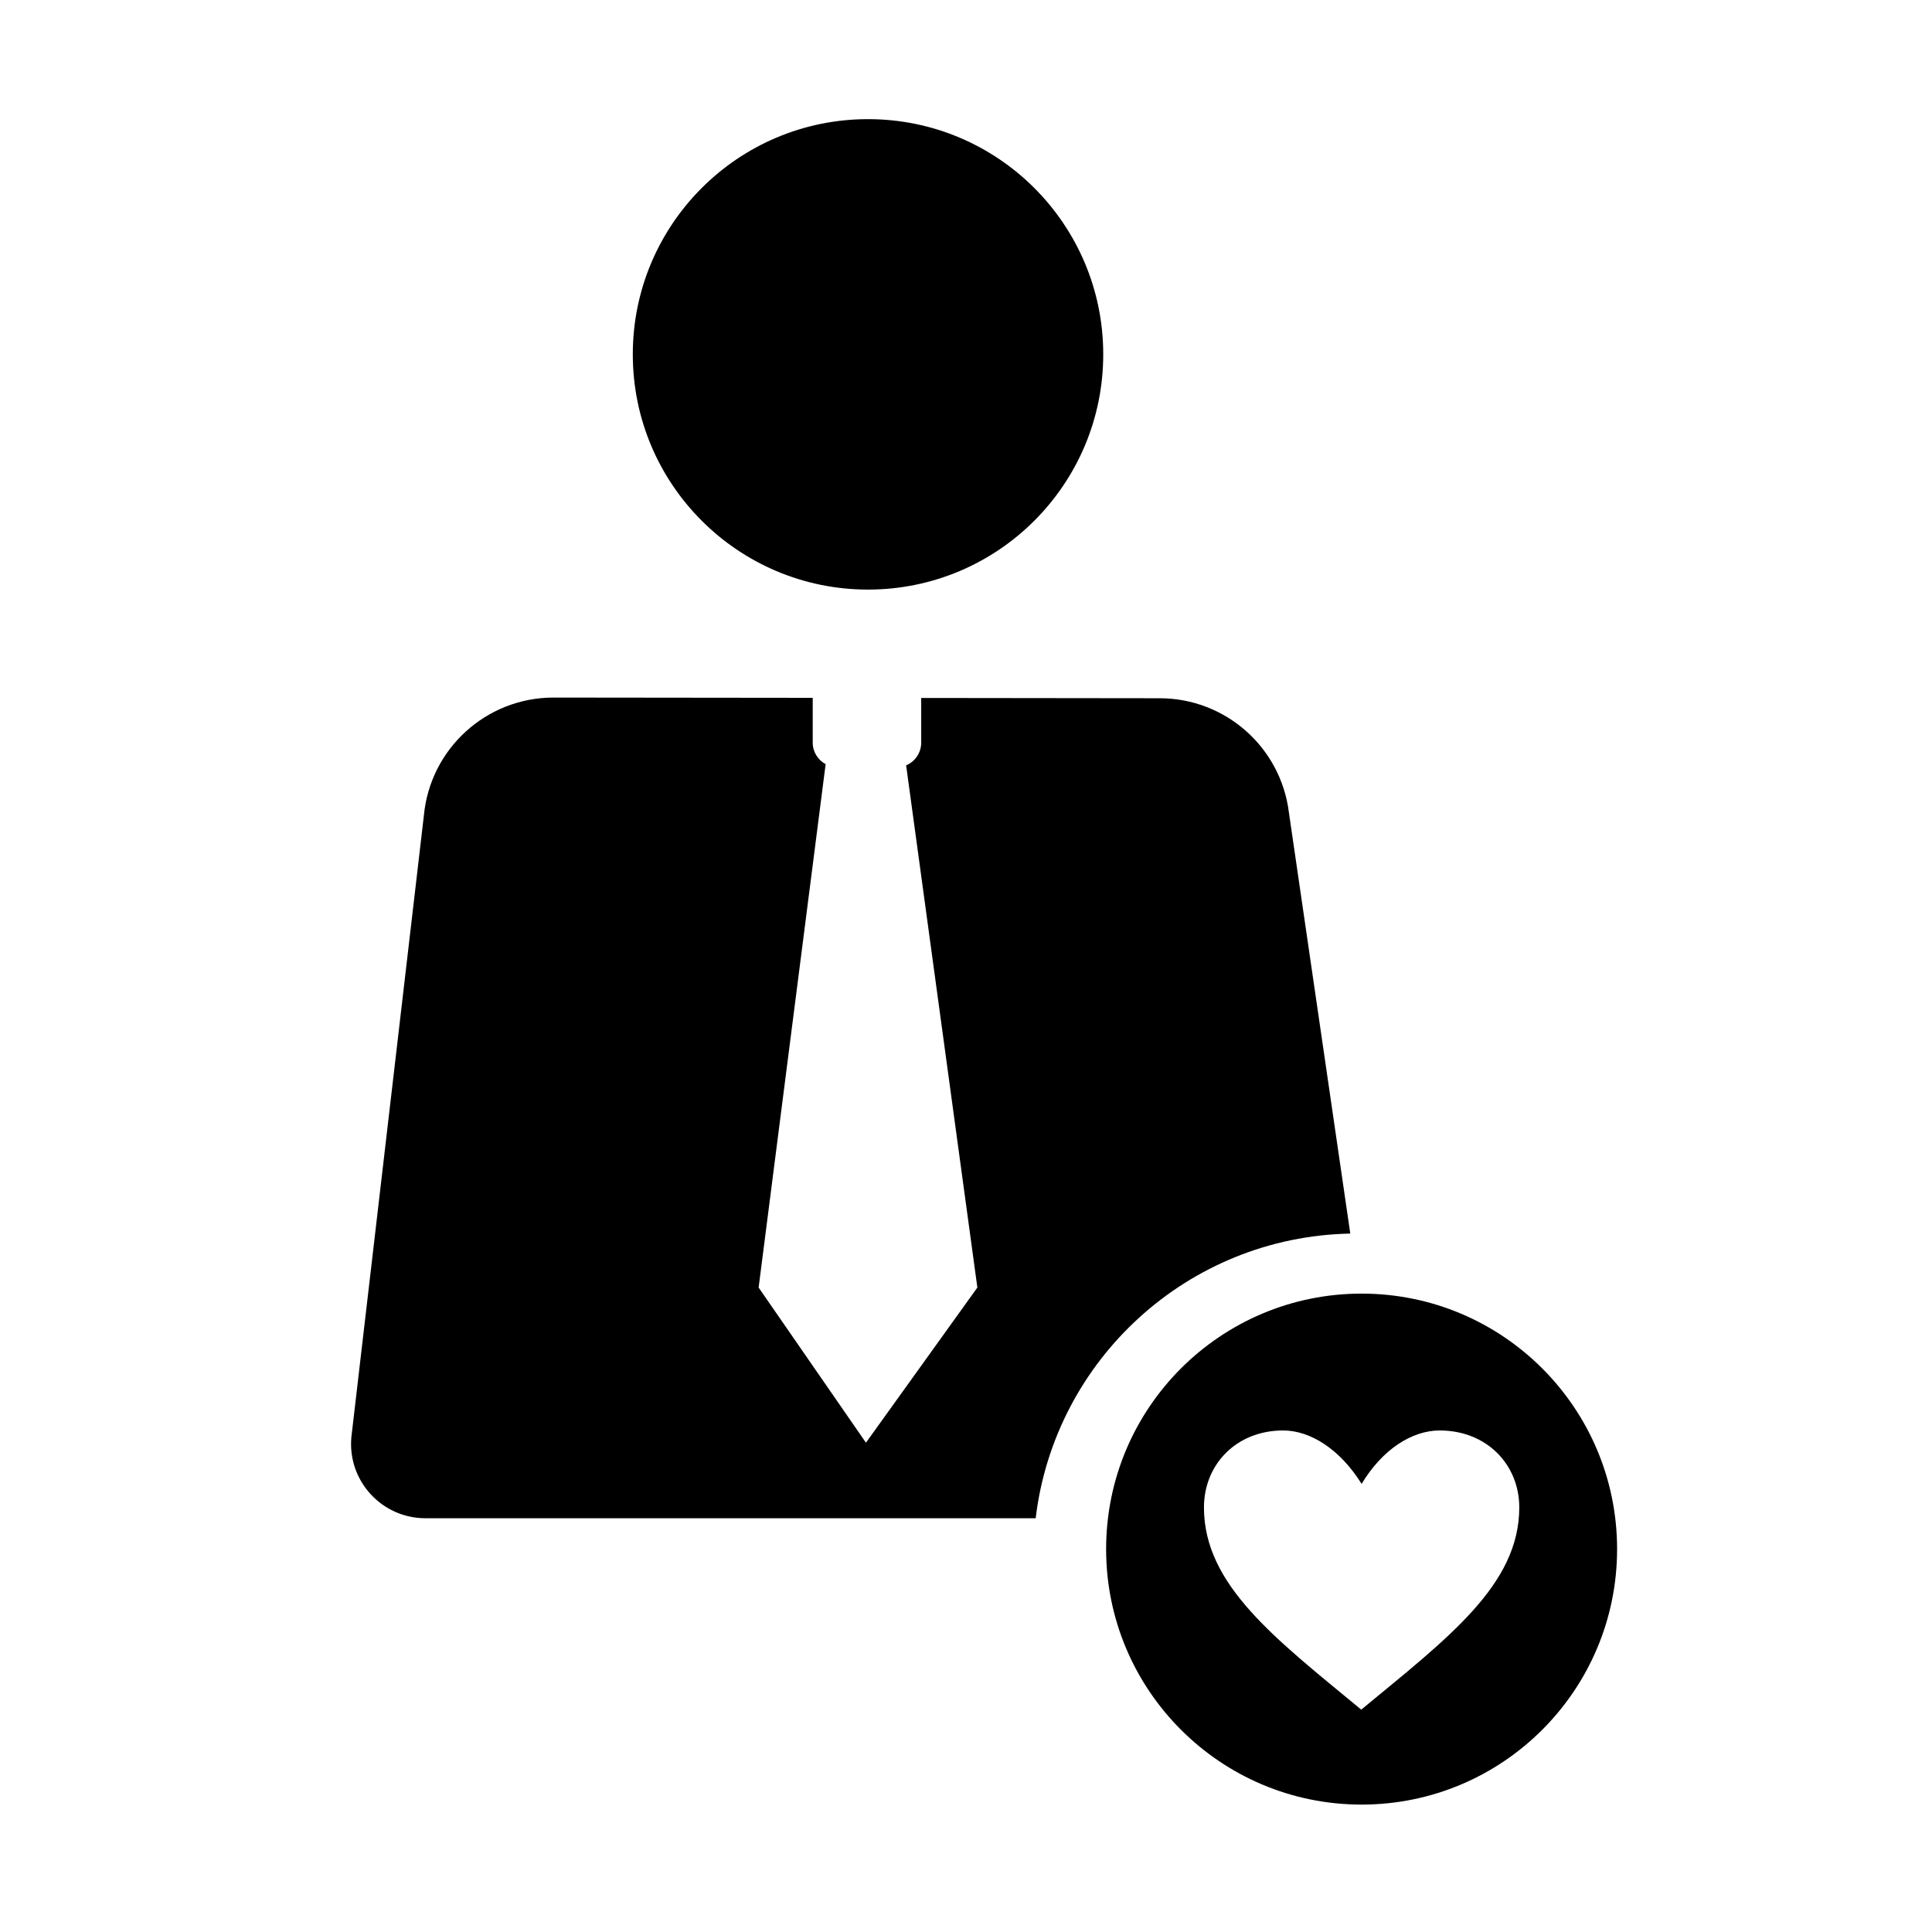 <?xml version="1.0" encoding="UTF-8"?>
<!-- The Best Svg Icon site in the world: iconSvg.co, Visit us! https://iconsvg.co -->
<svg fill="#000000" width="800px" height="800px" version="1.1" viewBox="144 144 512 512" xmlns="http://www.w3.org/2000/svg">
 <g>
  <path d="m436.37 237.91c0 34.426-27.906 62.336-62.336 62.336-34.426 0-62.336-27.91-62.336-62.336 0-34.43 27.91-62.336 62.336-62.336 34.43 0 62.336 27.906 62.336 62.336"/>
  <path d="m501.84 470.91-16.273-111.63c-2.156-17.262-16.816-30.219-34.215-30.238l-63.223-0.074v11.855c0 2.699-1.652 5.019-3.996 6l18.879 138.39-29.527 41.117-28.441-41.117 17.758-138.7c-2.023-1.098-3.422-3.223-3.422-5.691v-11.887l-68.652-0.074c-17.863-0.02-32.793 13.594-34.41 31.379l-19.207 164.67c-1.02 11.527 8.062 21.441 19.633 21.441h161.72c5.008-41.969 40.27-74.586 83.379-75.441z"/>
  <path d="m504.84 486.82c-37.395 0-67.707 30.312-67.707 67.707 0 37.391 30.316 67.707 67.707 67.707 37.395 0 67.707-30.312 67.707-67.707 0-37.395-30.312-67.707-67.707-67.707zm-0.094 110.25c-23.004-18.984-41.684-33.094-41.684-53.586 0-11.352 8.539-20.395 20.992-20.395 7.324 0 15.16 5.117 20.789 14.156 5.422-9.039 13.254-14.156 20.691-14.156 12.453 0 21.09 9.043 21.09 20.395 0.004 20.488-18.773 34.504-41.879 53.586z"/>
 </g>
</svg>